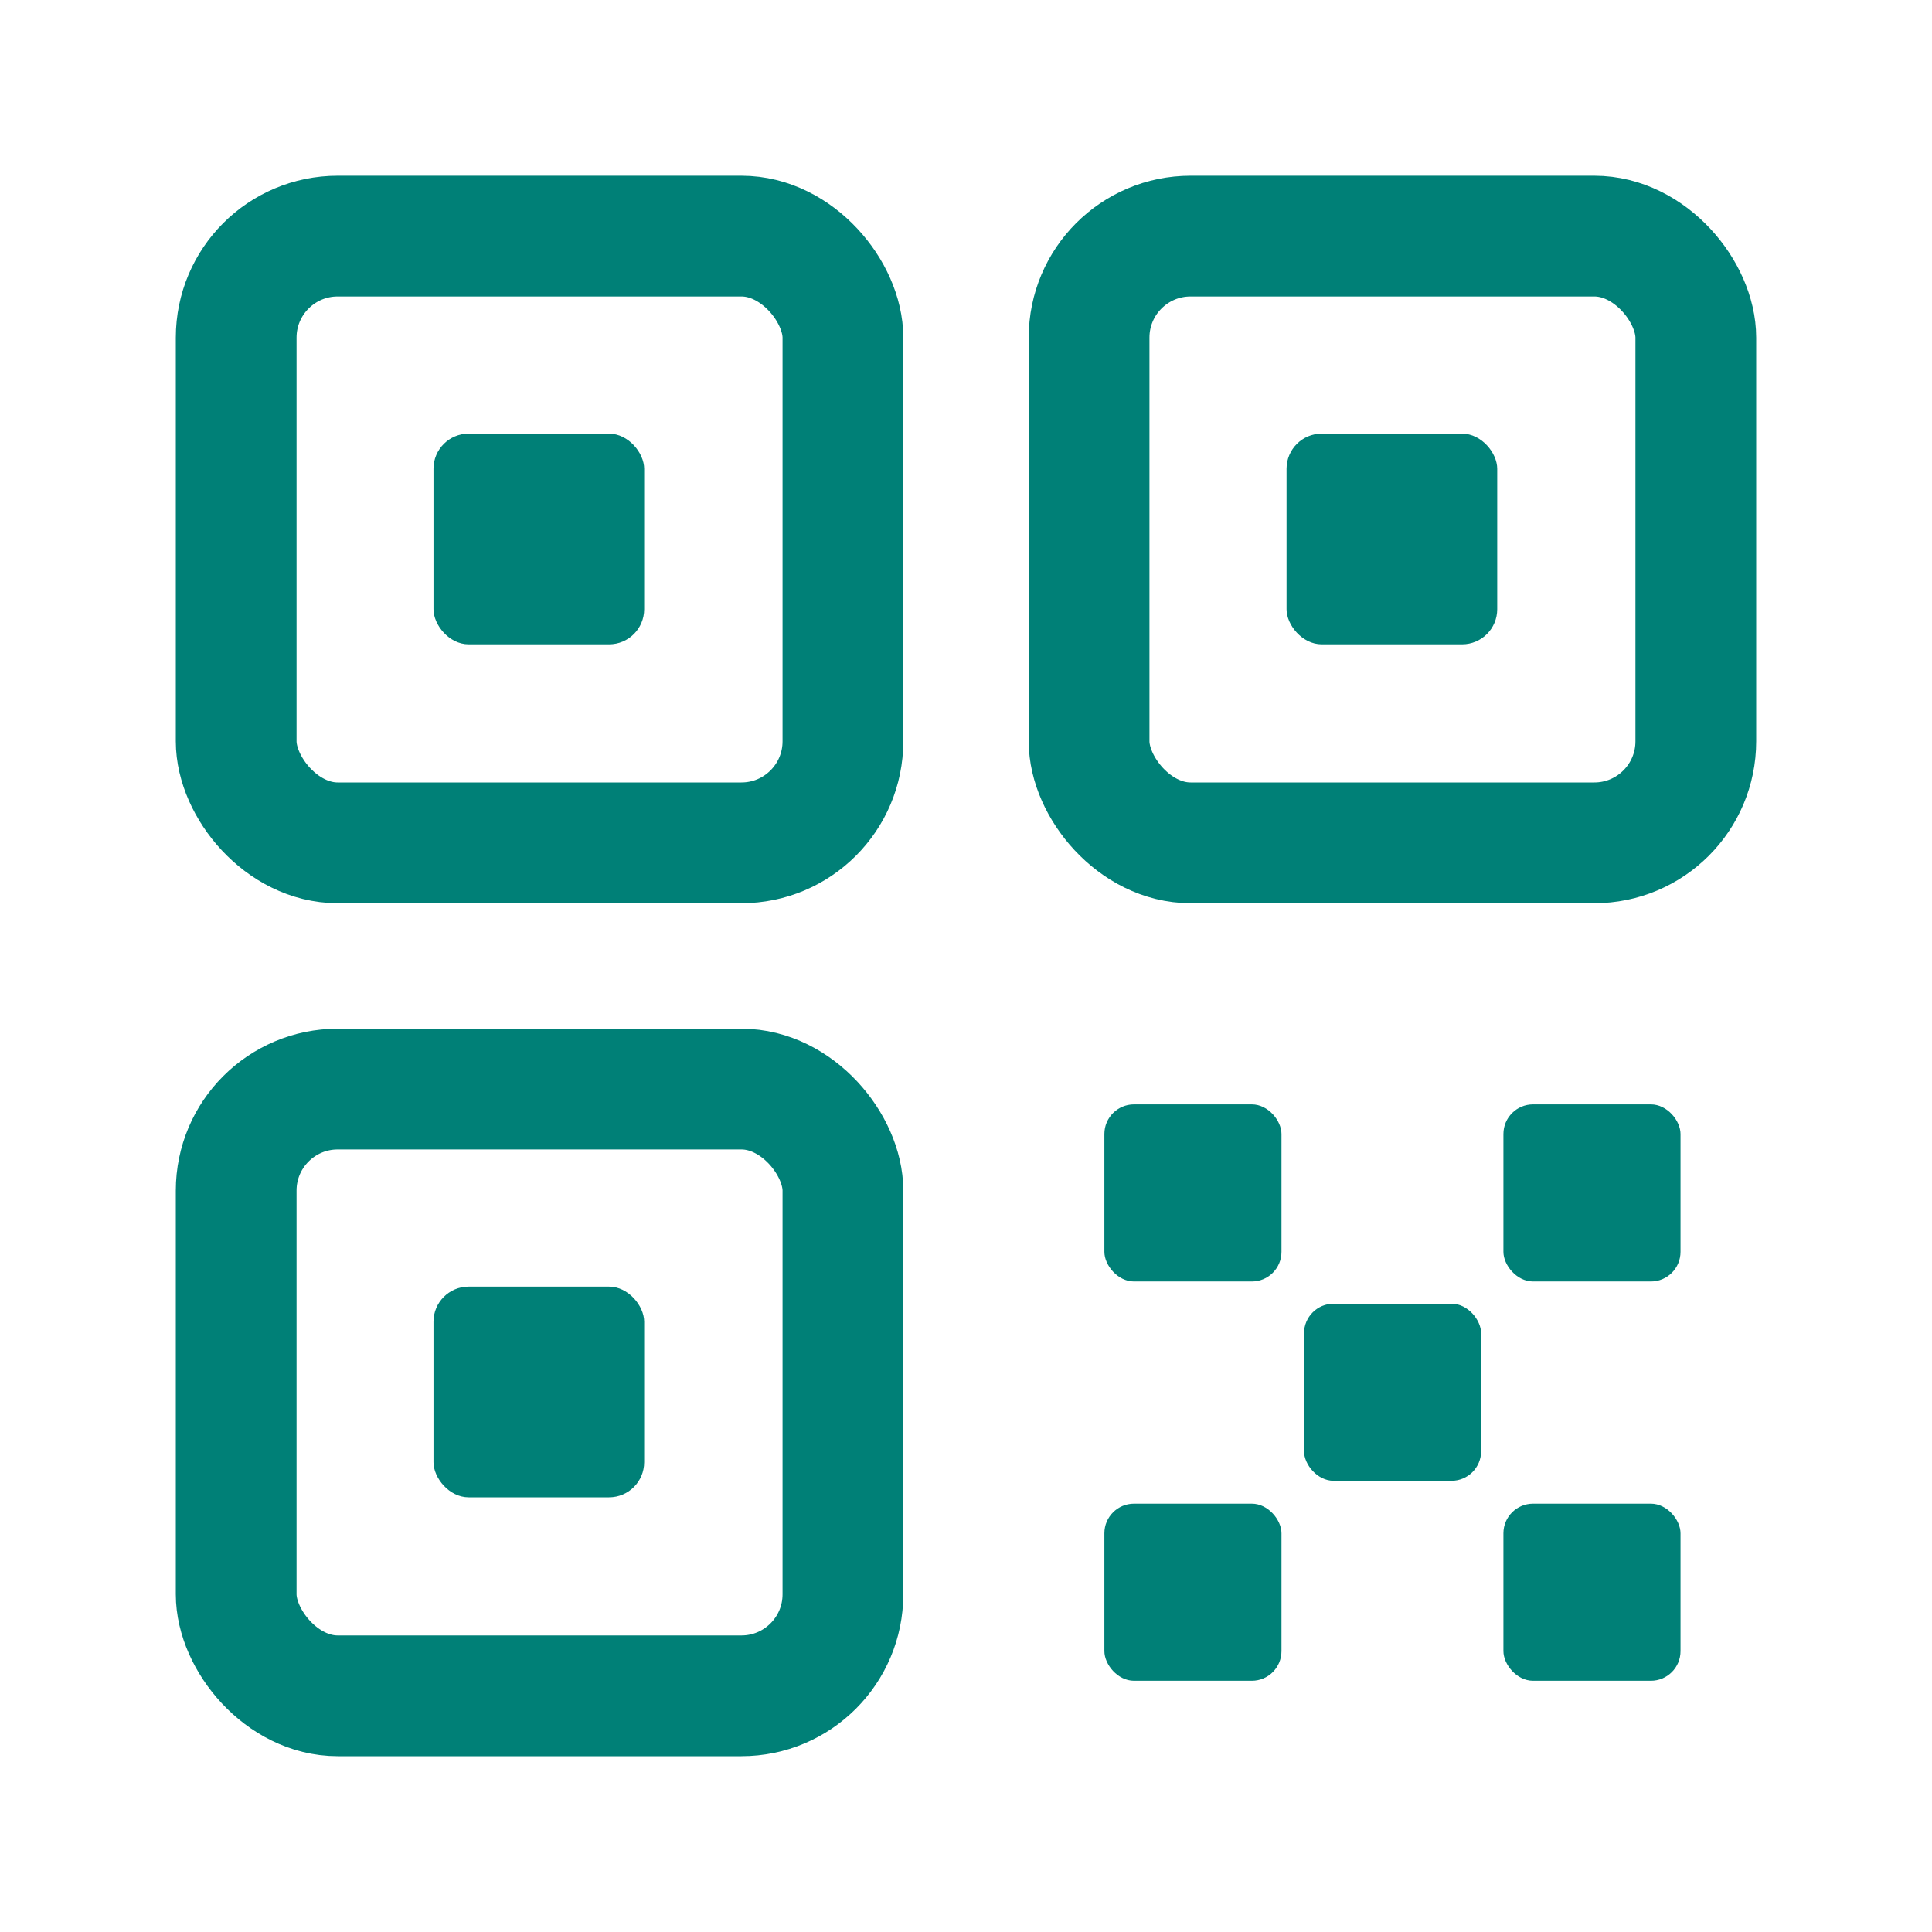 <svg width="24" height="24" viewBox="0 0 24 24" fill="none" xmlns="http://www.w3.org/2000/svg">
<rect x="5.385" y="5.387" width="2.617" height="2.617" rx="0.436" fill="#008077"/>
<rect x="2.934" y="2.933" width="7.537" height="7.537" rx="1.261" stroke="#008077" stroke-width="1.5" stroke-linejoin="round"/>
<rect x="15.982" y="5.387" width="2.617" height="2.617" rx="0.436" fill="#008077"/>
<rect x="13.529" y="2.933" width="7.537" height="7.537" rx="1.261" stroke="#008077" stroke-width="1.5" stroke-linejoin="round"/>
<rect x="5.385" y="15.983" width="2.617" height="2.617" rx="0.436" fill="#008077"/>
<rect x="2.934" y="13.529" width="7.537" height="7.537" rx="1.261" stroke="#008077" stroke-width="1.5" stroke-linejoin="round"/>
<rect x="16.199" y="16.195" width="2.2" height="2.2" rx="0.368" fill="#008077"/>
<rect x="13.719" y="13.719" width="2.2" height="2.2" rx="0.368" fill="#008077"/>
<rect x="13.719" y="18.679" width="2.2" height="2.2" rx="0.368" fill="#008077"/>
<rect x="18.676" y="13.719" width="2.2" height="2.2" rx="0.368" fill="#008077"/>
<rect x="18.676" y="18.679" width="2.2" height="2.2" rx="0.368" fill="#008077"/>
</svg>
